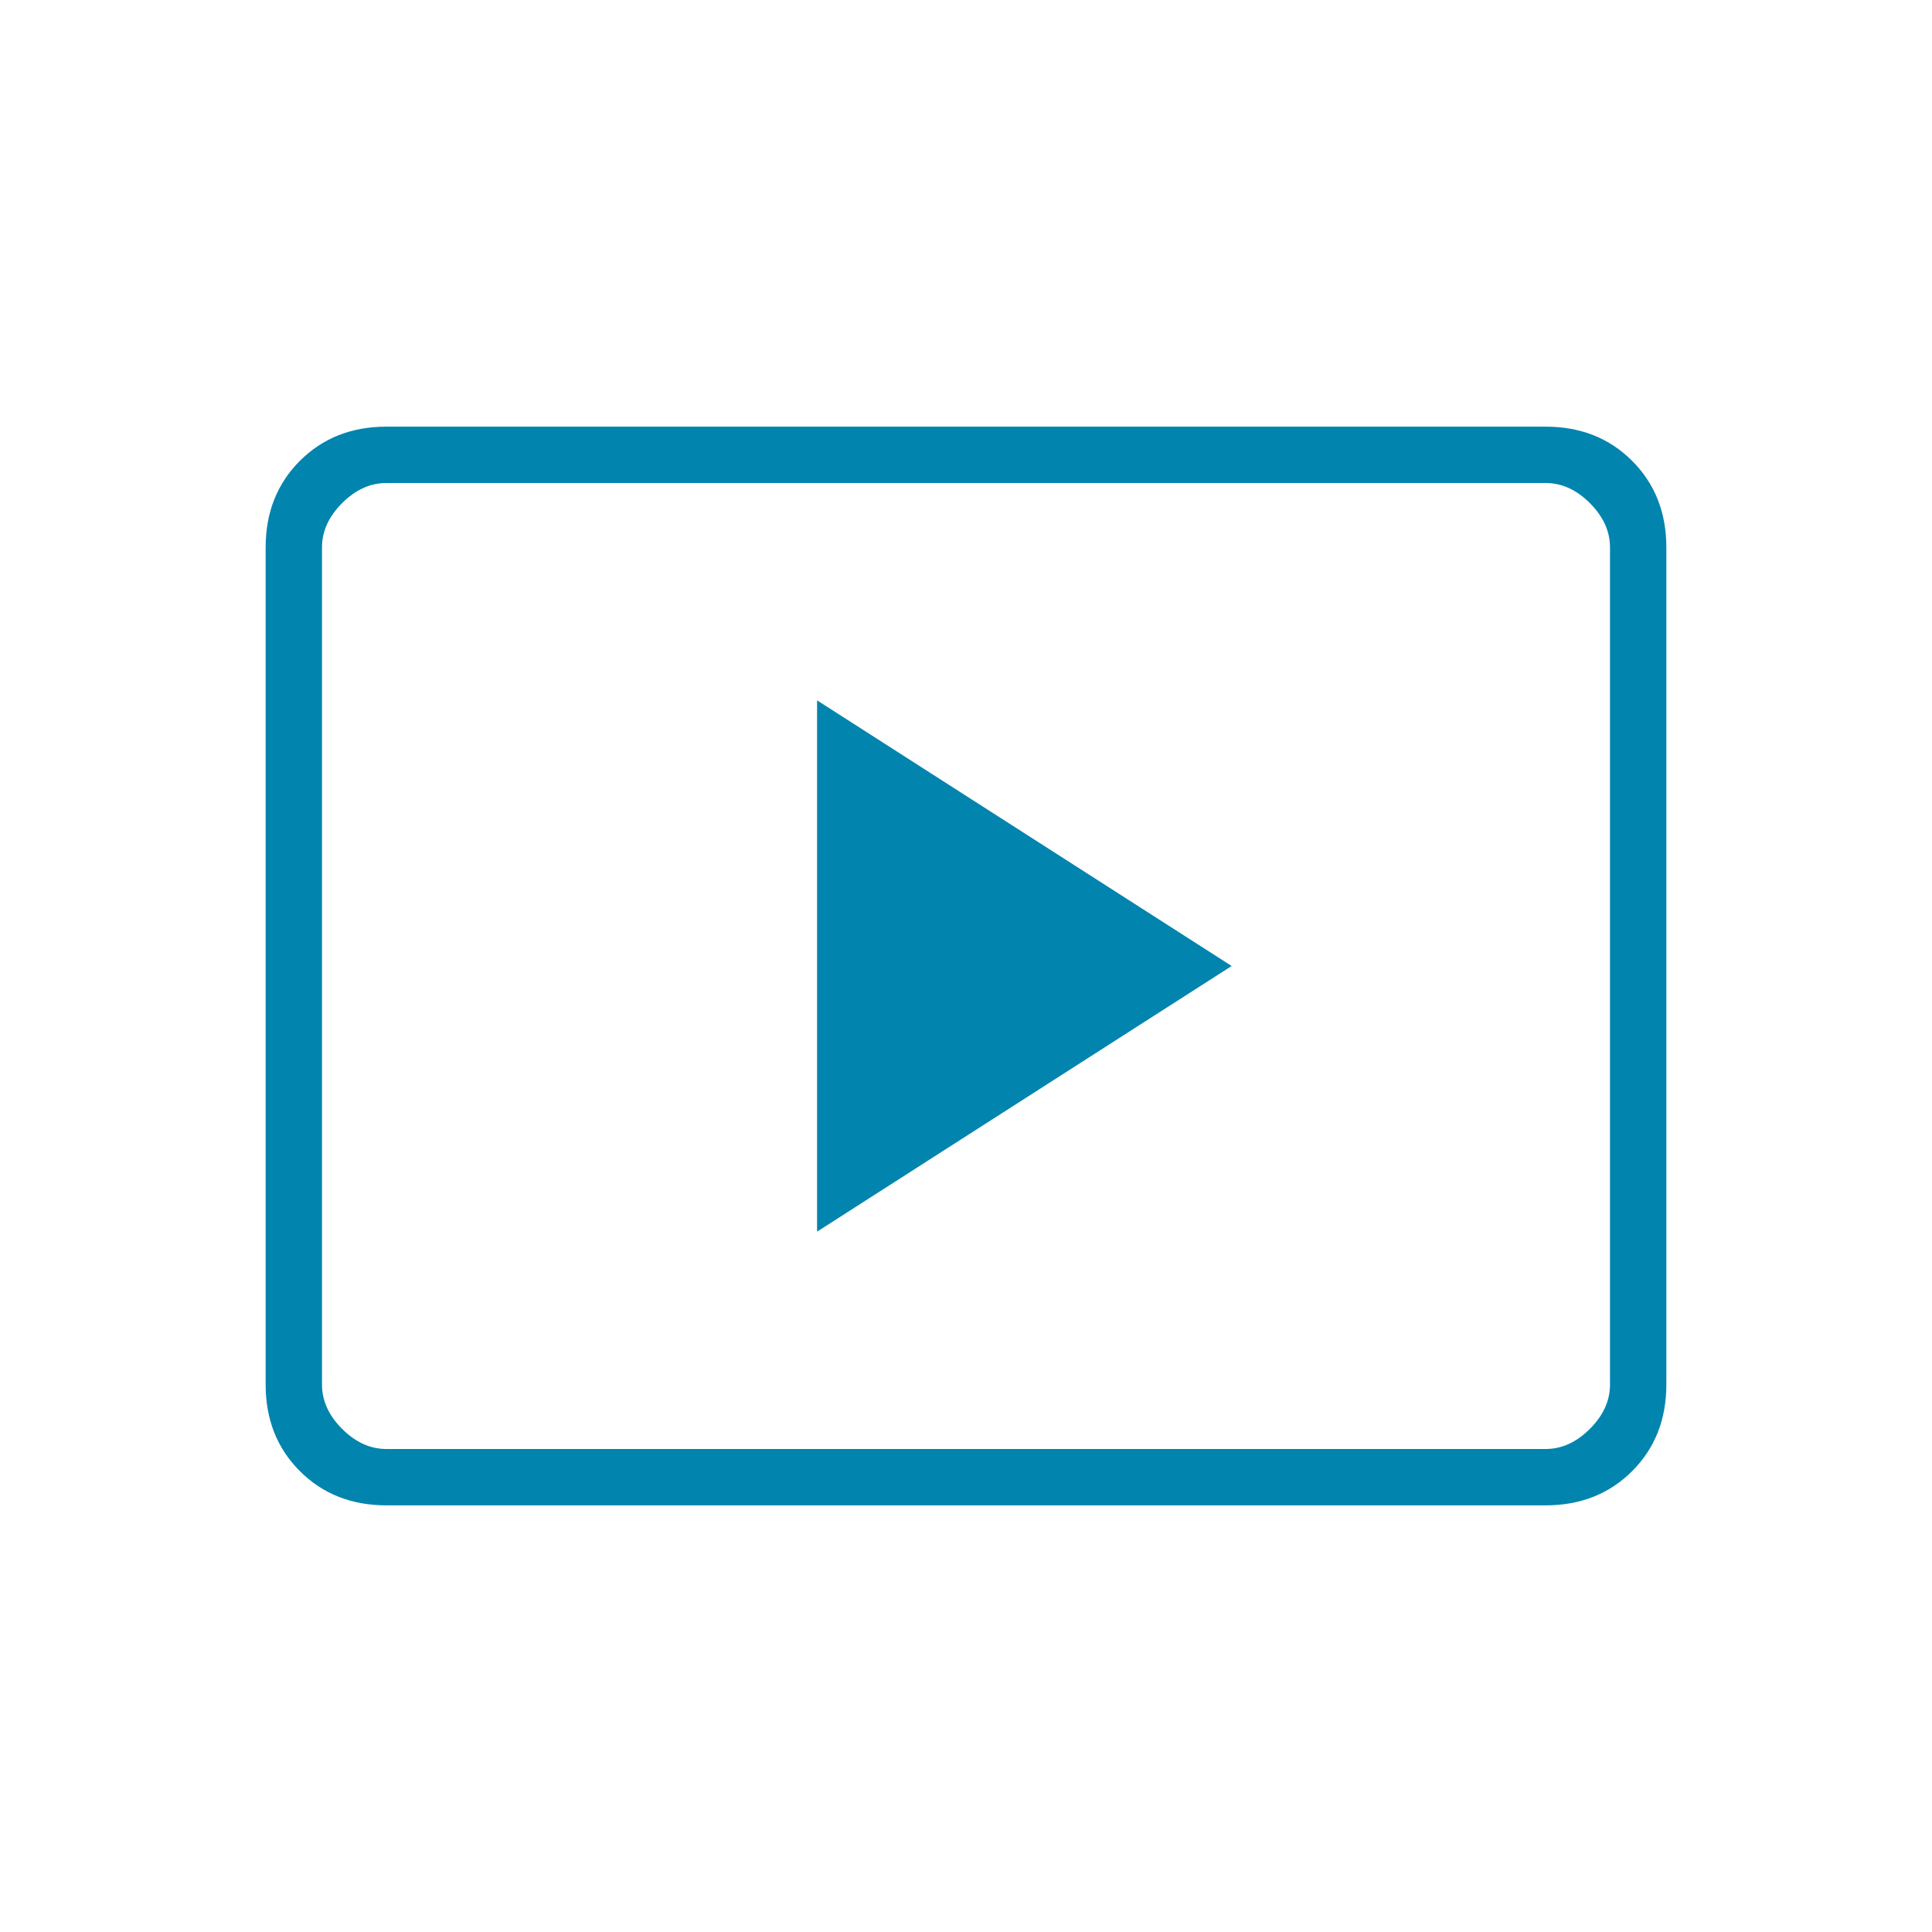 <?xml version="1.0" encoding="UTF-8"?> <svg xmlns="http://www.w3.org/2000/svg" width="24" height="24" viewBox="0 0 24 24" fill="none"><path d="M10.15 15.3L15.3 12L10.15 8.7V15.3ZM4.8 18.7C4.367 18.7 4.008 18.558 3.725 18.275C3.442 17.992 3.3 17.633 3.3 17.2V6.8C3.3 6.367 3.442 6.008 3.725 5.725C4.008 5.442 4.367 5.3 4.8 5.3H19.2C19.633 5.3 19.992 5.442 20.275 5.725C20.558 6.008 20.7 6.367 20.7 6.8V17.2C20.7 17.633 20.558 17.992 20.275 18.275C19.992 18.558 19.633 18.7 19.2 18.7H4.8ZM4.8 18H19.2C19.4 18 19.583 17.917 19.75 17.75C19.917 17.583 20 17.4 20 17.2V6.8C20 6.6 19.917 6.417 19.75 6.25C19.583 6.083 19.4 6 19.2 6H4.8C4.6 6 4.417 6.083 4.25 6.25C4.083 6.417 4 6.6 4 6.8V17.2C4 17.4 4.083 17.583 4.25 17.75C4.417 17.917 4.6 18 4.8 18Z" fill="#0184AE"></path></svg> 